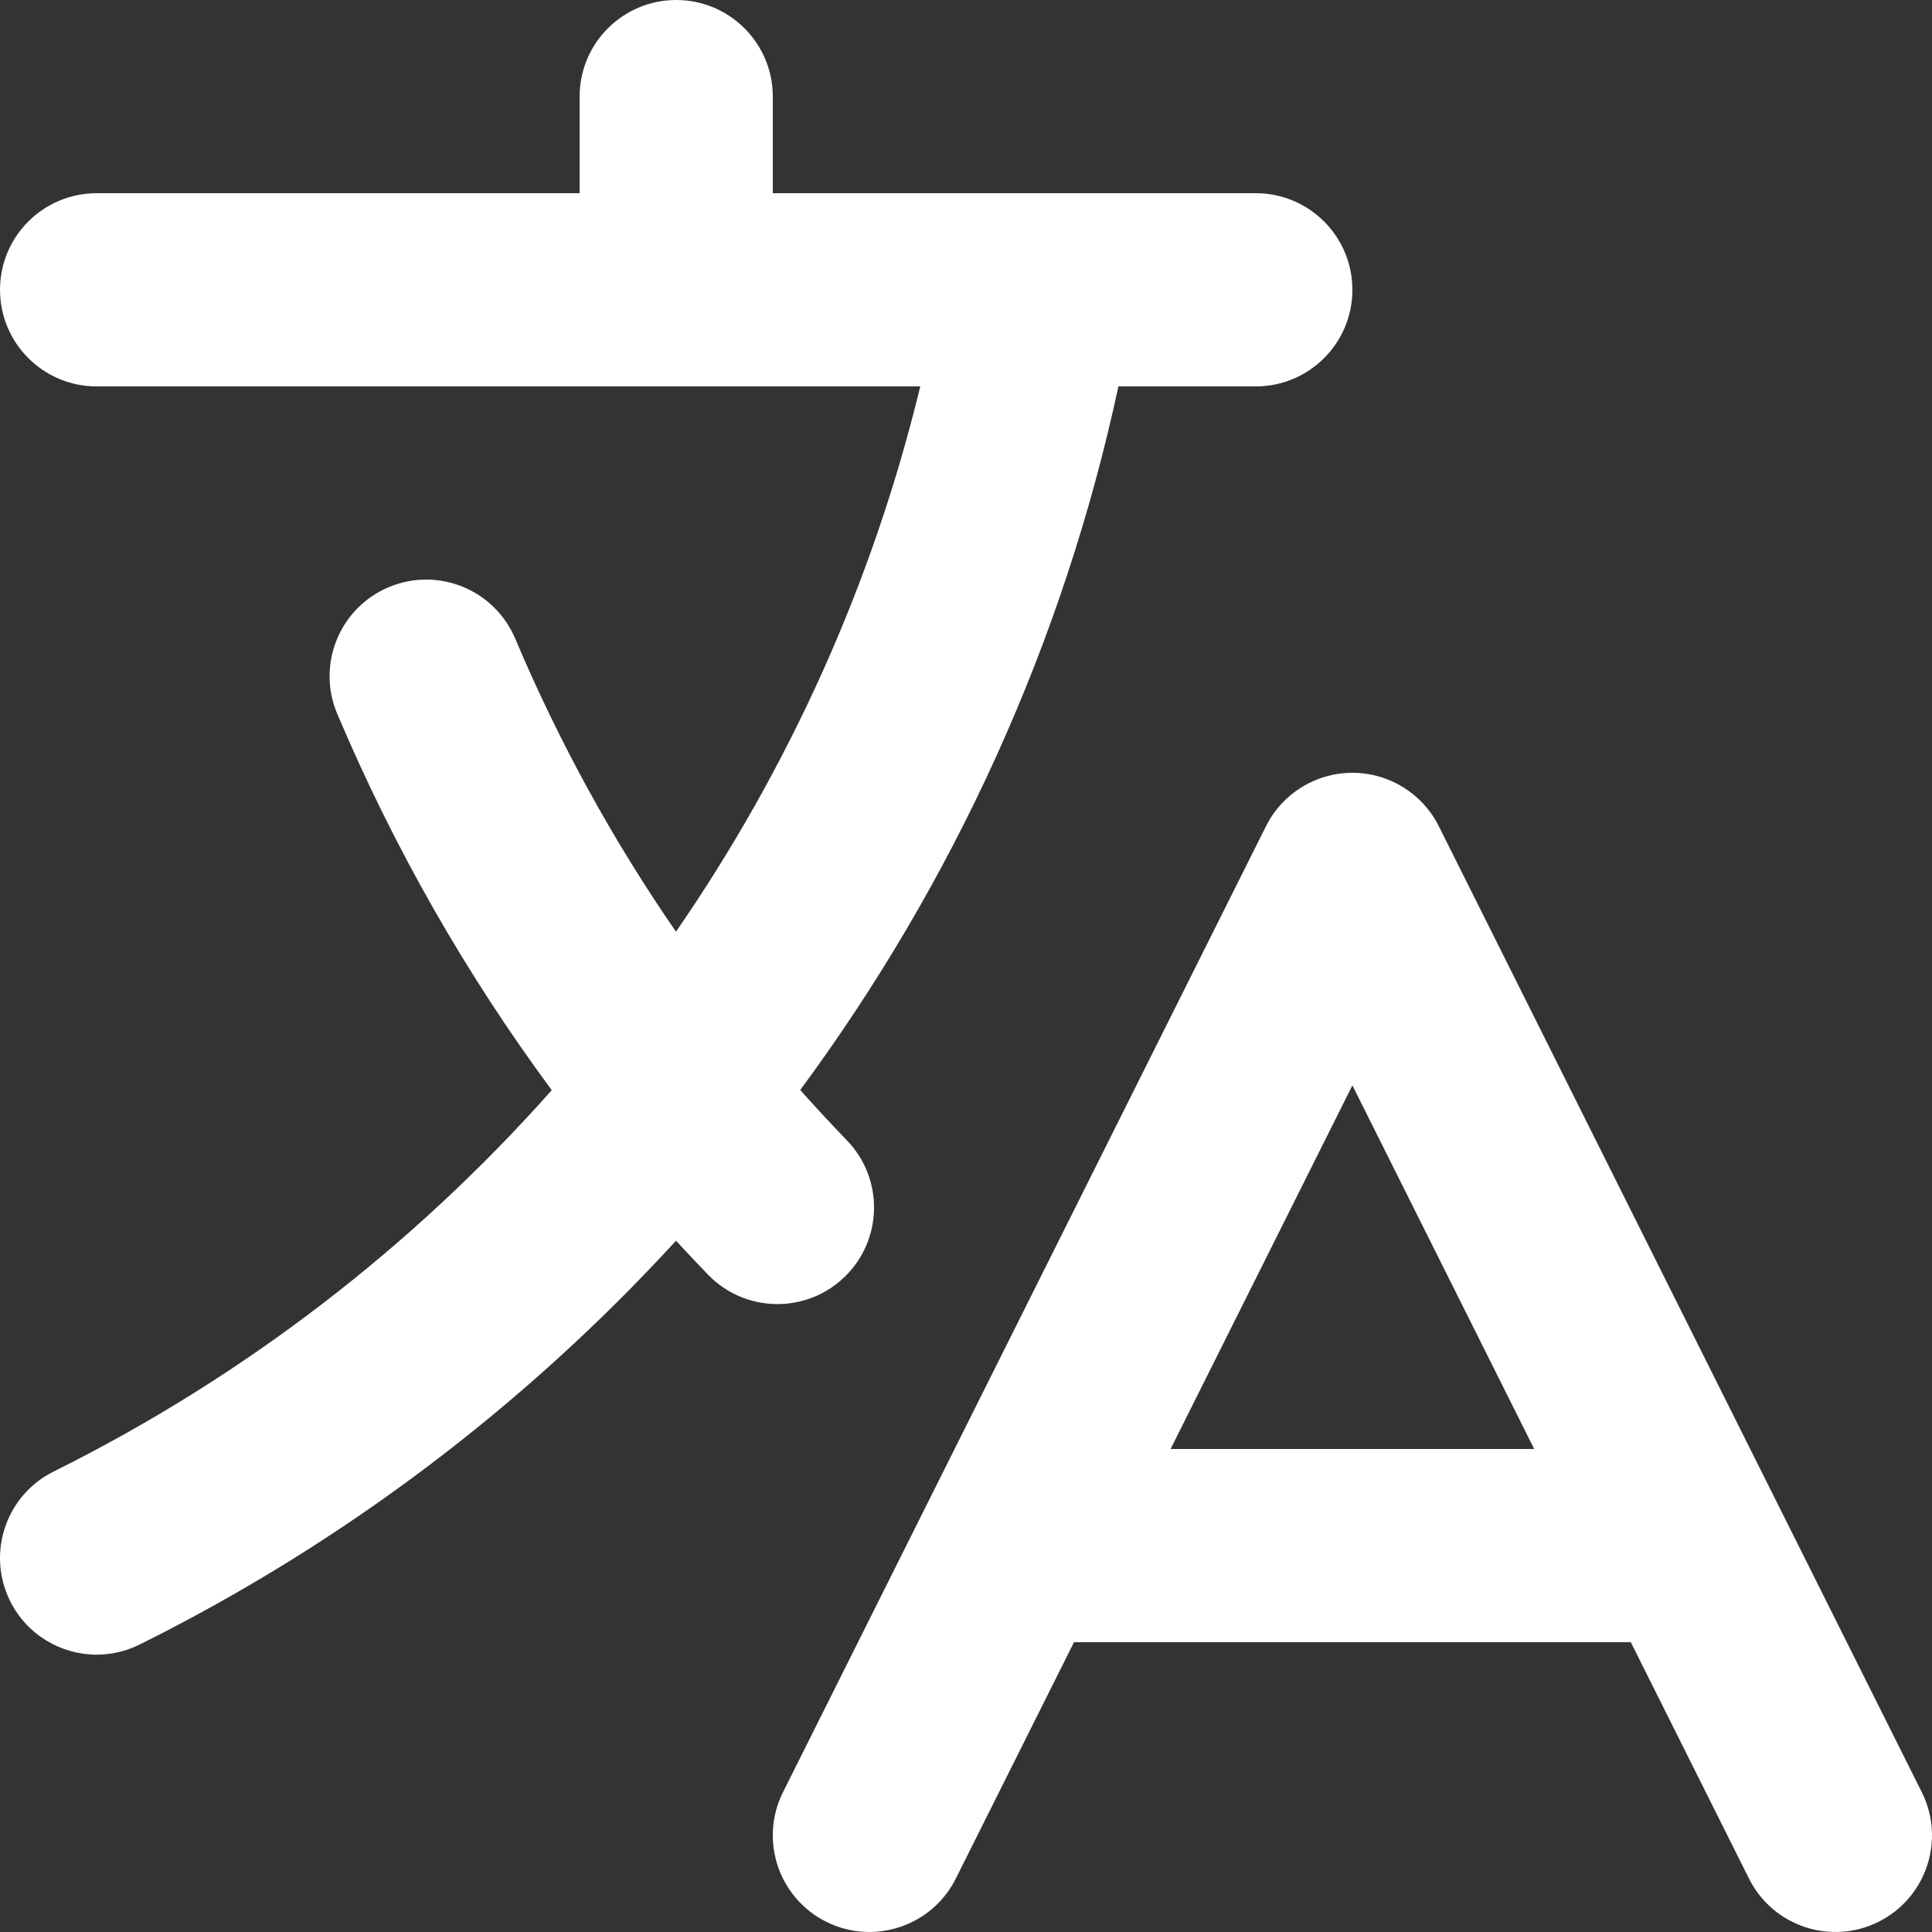 <svg id="Capa_1" enable-background="new 0 0 527.982 527.982" height="512" viewBox="0 0 527.982 527.982" width="512" xmlns="http://www.w3.org/2000/svg"><rect x="0" y="0" width="527.982" height="527.982" fill="#333333" stroke="none"/><g><g><path d="m237.572 527.98c-3.967 0-7.995-.898-11.785-2.793-13.041-6.521-18.326-22.378-11.806-35.417l39.333-78.666c.164-.346.334-.686.512-1.024l92.148-184.296c4.471-8.944 13.613-14.593 23.612-14.593s19.14 5.649 23.612 14.593l92.155 184.311c.173.327.338.66.498.996l39.339 78.68c6.519 13.039 1.234 28.896-11.806 35.417-13.037 6.518-28.896 1.235-35.417-11.806l-32.301-64.602h-152.16l-32.301 64.602c-4.626 9.249-13.949 14.598-23.633 14.598zm82.333-132h99.362l-49.681-99.362zm-293.481 56.209c-9.707 0-19.049-5.375-23.661-14.658-6.487-13.057-1.162-28.901 11.895-35.387 52.263-25.967 98.303-61.601 136.129-104.222-23.475-31.739-43.101-66.149-58.623-102.845-5.681-13.427.6-28.917 14.028-34.597 13.427-5.68 28.917.601 34.597 14.029 11.971 28.3 26.665 55.074 43.944 80.114 30.938-44.841 53.772-95.295 66.757-149.026h-225.086c-14.58 0-26.399-11.819-26.399-26.399s11.82-26.398 26.399-26.398h131.993v-26.399c0-14.58 11.819-26.399 26.399-26.399s26.399 11.819 26.399 26.399v26.399h72.13c.307-.005.615-.005.922 0h58.94c14.58 0 26.399 11.819 26.399 26.399s-11.82 26.399-26.399 26.399h-37.547c-15.058 70.119-45.049 135.571-86.95 192.281 4.15 4.668 8.402 9.255 12.759 13.765 10.13 10.487 9.84 27.198-.645 37.328-10.487 10.129-27.2 9.839-37.328-.645-2.95-3.054-5.86-6.142-8.724-9.26-41.203 44.937-90.715 82.594-146.601 110.36-3.775 1.874-7.781 2.762-11.727 2.762z" fill="#ffffff"/></g></g></svg>